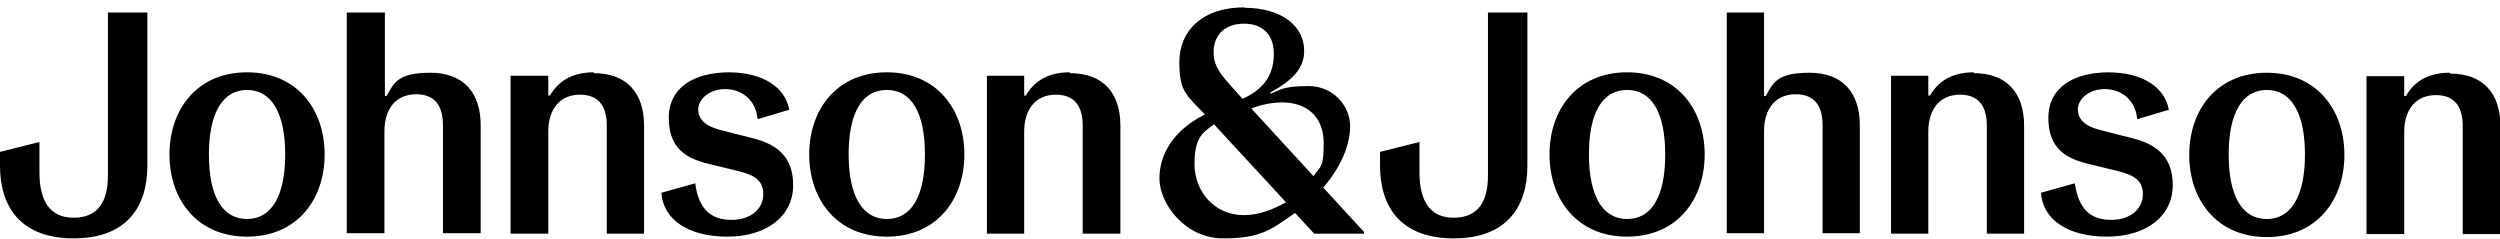 <svg width="303" height="29" viewBox="0 0 303 29" fill="none" xmlns="http://www.w3.org/2000/svg">
<g clip-path="url(#clip0_17_124)">
<path d="M29.943 26.544C26.948 26.544 25.32 23.78 25.32 18.723C25.32 13.665 27.001 10.902 29.943 10.902C32.885 10.902 34.566 13.665 34.566 18.723C34.566 23.78 32.885 26.544 29.943 26.544ZM29.943 8.764C23.902 8.764 20.54 13.248 20.54 18.723C20.54 24.198 23.902 28.682 29.943 28.682C35.984 28.682 39.346 24.198 39.346 18.723C39.346 13.248 35.984 8.764 29.943 8.764ZM71.968 8.764C69.131 8.764 67.555 10.015 66.662 11.579H66.452V9.181H61.882V28.317H66.452V15.959C66.452 13.144 67.923 11.475 70.287 11.475C72.651 11.475 73.544 12.987 73.544 15.229V28.317H78.061V15.229C78.061 11.267 75.96 8.868 71.968 8.868M88.41 8.764C84.207 8.764 81.056 10.537 81.056 14.291C81.056 18.045 83.262 19.192 85.731 19.818L89.566 20.756C91.614 21.278 92.507 21.956 92.507 23.572C92.507 25.188 91.142 26.648 88.673 26.648C86.204 26.648 84.68 25.397 84.26 22.216L80.163 23.363C80.373 26.648 83.472 28.682 88.147 28.682C92.823 28.682 96.132 26.283 96.132 22.425C96.132 18.566 93.611 17.315 90.984 16.689L87.307 15.751C85.468 15.281 84.628 14.447 84.628 13.248C84.628 12.049 85.941 10.797 87.885 10.797C89.828 10.797 91.614 12.049 91.825 14.447L95.659 13.3C95.186 10.641 92.56 8.764 88.252 8.764M107.479 26.544C104.537 26.544 102.856 23.78 102.856 18.723C102.856 13.665 104.485 10.902 107.479 10.902C110.473 10.902 112.102 13.665 112.102 18.723C112.102 23.78 110.473 26.544 107.479 26.544ZM107.479 8.764C101.438 8.764 98.076 13.248 98.076 18.723C98.076 24.198 101.438 28.682 107.479 28.682C113.52 28.682 116.882 24.198 116.882 18.723C116.882 13.248 113.52 8.764 107.479 8.764ZM129.647 8.764C126.81 8.764 125.234 10.015 124.341 11.579H124.131V9.181H119.614V28.317H124.131V15.959C124.131 13.144 125.602 11.475 127.966 11.475C130.33 11.475 131.223 12.987 131.223 15.229V28.317H135.793V15.229C135.793 11.267 133.692 8.868 129.7 8.868M197.202 26.544C194.26 26.544 192.579 23.78 192.579 18.723C192.579 13.665 194.208 10.902 197.202 10.902C200.196 10.902 201.825 13.665 201.825 18.723C201.825 23.78 200.196 26.544 197.202 26.544ZM197.202 8.764C191.161 8.764 187.799 13.248 187.799 18.723C187.799 24.198 191.161 28.682 197.202 28.682C203.243 28.682 206.605 24.198 206.605 18.723C206.605 13.248 203.243 8.764 197.202 8.764ZM239.227 8.764C236.39 8.764 234.814 10.015 233.921 11.579H233.711V9.181H229.194V28.317H233.711V15.959C233.711 13.144 235.182 11.475 237.546 11.475C239.91 11.475 240.803 12.987 240.803 15.229V28.317H245.321V15.229C245.321 11.267 243.219 8.868 239.227 8.868M255.617 8.764C251.414 8.764 248.262 10.537 248.262 14.291C248.262 18.045 250.469 19.192 252.938 19.818L256.773 20.756C258.821 21.278 259.714 21.956 259.714 23.572C259.714 25.188 258.348 26.648 255.88 26.648C253.411 26.648 251.94 25.397 251.467 22.216L247.369 23.363C247.58 26.648 250.679 28.682 255.354 28.682C260.029 28.682 263.339 26.283 263.339 22.425C263.339 18.566 260.817 17.315 258.191 16.689L254.514 15.751C252.675 15.281 251.835 14.447 251.835 13.248C251.835 12.049 253.148 10.797 255.092 10.797C257.035 10.797 258.821 12.049 259.031 14.447L262.866 13.3C262.393 10.641 259.767 8.764 255.459 8.764M274.738 26.544C271.744 26.544 270.115 23.78 270.115 18.723C270.115 13.665 271.796 10.902 274.738 10.902C277.68 10.902 279.361 13.665 279.361 18.723C279.361 23.78 277.68 26.544 274.738 26.544ZM274.738 8.816C268.697 8.816 265.335 13.3 265.335 18.775C265.335 24.25 268.697 28.734 274.738 28.734C280.779 28.734 284.141 24.25 284.141 18.775C284.141 13.3 280.779 8.816 274.738 8.816ZM296.906 8.816C294.07 8.816 292.494 10.067 291.601 11.632H291.391V9.233H286.82V28.369H291.391V16.011C291.391 13.196 292.861 11.527 295.225 11.527C297.589 11.527 298.482 13.039 298.482 15.281V28.369H303.053V15.281C303.053 11.319 300.951 8.92 296.959 8.92M17.861 1.516H13.08V21.278C13.08 24.511 11.819 26.388 8.93 26.388C6.041 26.388 4.78 24.354 4.78 20.861V17.211L0 18.41V20.078C0 25.084 2.522 28.89 8.93 28.89C15.339 28.89 17.861 25.084 17.861 20.078V1.516ZM46.595 1.516H42.025V28.265H46.595V15.907C46.595 13.091 48.066 11.423 50.43 11.423C52.794 11.423 53.687 12.935 53.687 15.177V28.265H58.257V15.177C58.257 11.214 56.156 8.816 52.163 8.816C48.171 8.816 47.751 10.067 46.858 11.632H46.648V1.516M185.12 1.516H180.34V21.278C180.34 24.511 179.079 26.388 176.19 26.388C173.3 26.388 172.04 24.354 172.04 20.861V17.211L167.259 18.41V20.078C167.259 25.084 169.781 28.89 176.19 28.89C182.598 28.89 185.12 25.084 185.12 20.078V1.516ZM213.802 1.516H209.284V28.265H213.802V15.907C213.802 13.091 215.273 11.423 217.637 11.423C220.001 11.423 220.894 12.935 220.894 15.177V28.265H225.411V15.177C225.411 11.214 223.31 8.816 219.318 8.816C215.325 8.816 214.905 10.067 214.012 11.632H213.802V1.516ZM150.765 26.075C147.087 26.075 144.776 23.103 144.776 19.922C144.776 16.741 145.669 16.116 147.14 15.073L155.86 24.511C154.232 25.449 152.446 26.075 150.765 26.075ZM159.222 21.382L151.658 13.144C153.023 12.622 154.337 12.414 155.387 12.414C158.487 12.414 160.43 14.239 160.43 17.315C160.43 20.391 160.063 20.078 159.17 21.382M150.607 11.996L148.979 10.172C147.508 8.555 147.087 7.564 147.087 6.365C147.087 4.175 148.506 2.872 150.765 2.872C153.023 2.872 154.389 4.175 154.389 6.522C154.389 8.868 153.339 10.745 150.66 11.944M150.87 0.89C145.564 0.89 142.937 3.862 142.937 7.512C142.937 11.162 143.778 11.475 146.037 13.874C142.255 15.751 140.521 18.671 140.521 21.643C140.521 24.615 143.568 28.89 148.243 28.89C152.918 28.89 154.074 27.795 156.963 25.814L159.275 28.317H165.316V28.108L160.378 22.738C162.479 20.287 163.635 17.628 163.635 15.281C163.635 12.935 161.691 10.432 158.592 10.432C155.492 10.432 155.177 10.902 153.969 11.371V11.214C156.806 9.65 158.066 8.19 158.066 6.157C158.066 3.237 155.44 0.943 150.817 0.943" fill="black"/>
</g>
<defs>
<clipPath id="clip0_17_124">
<rect width="303" height="28" fill="white" transform="translate(0 0.89)"/>
</clipPath>
</defs>
</svg>
